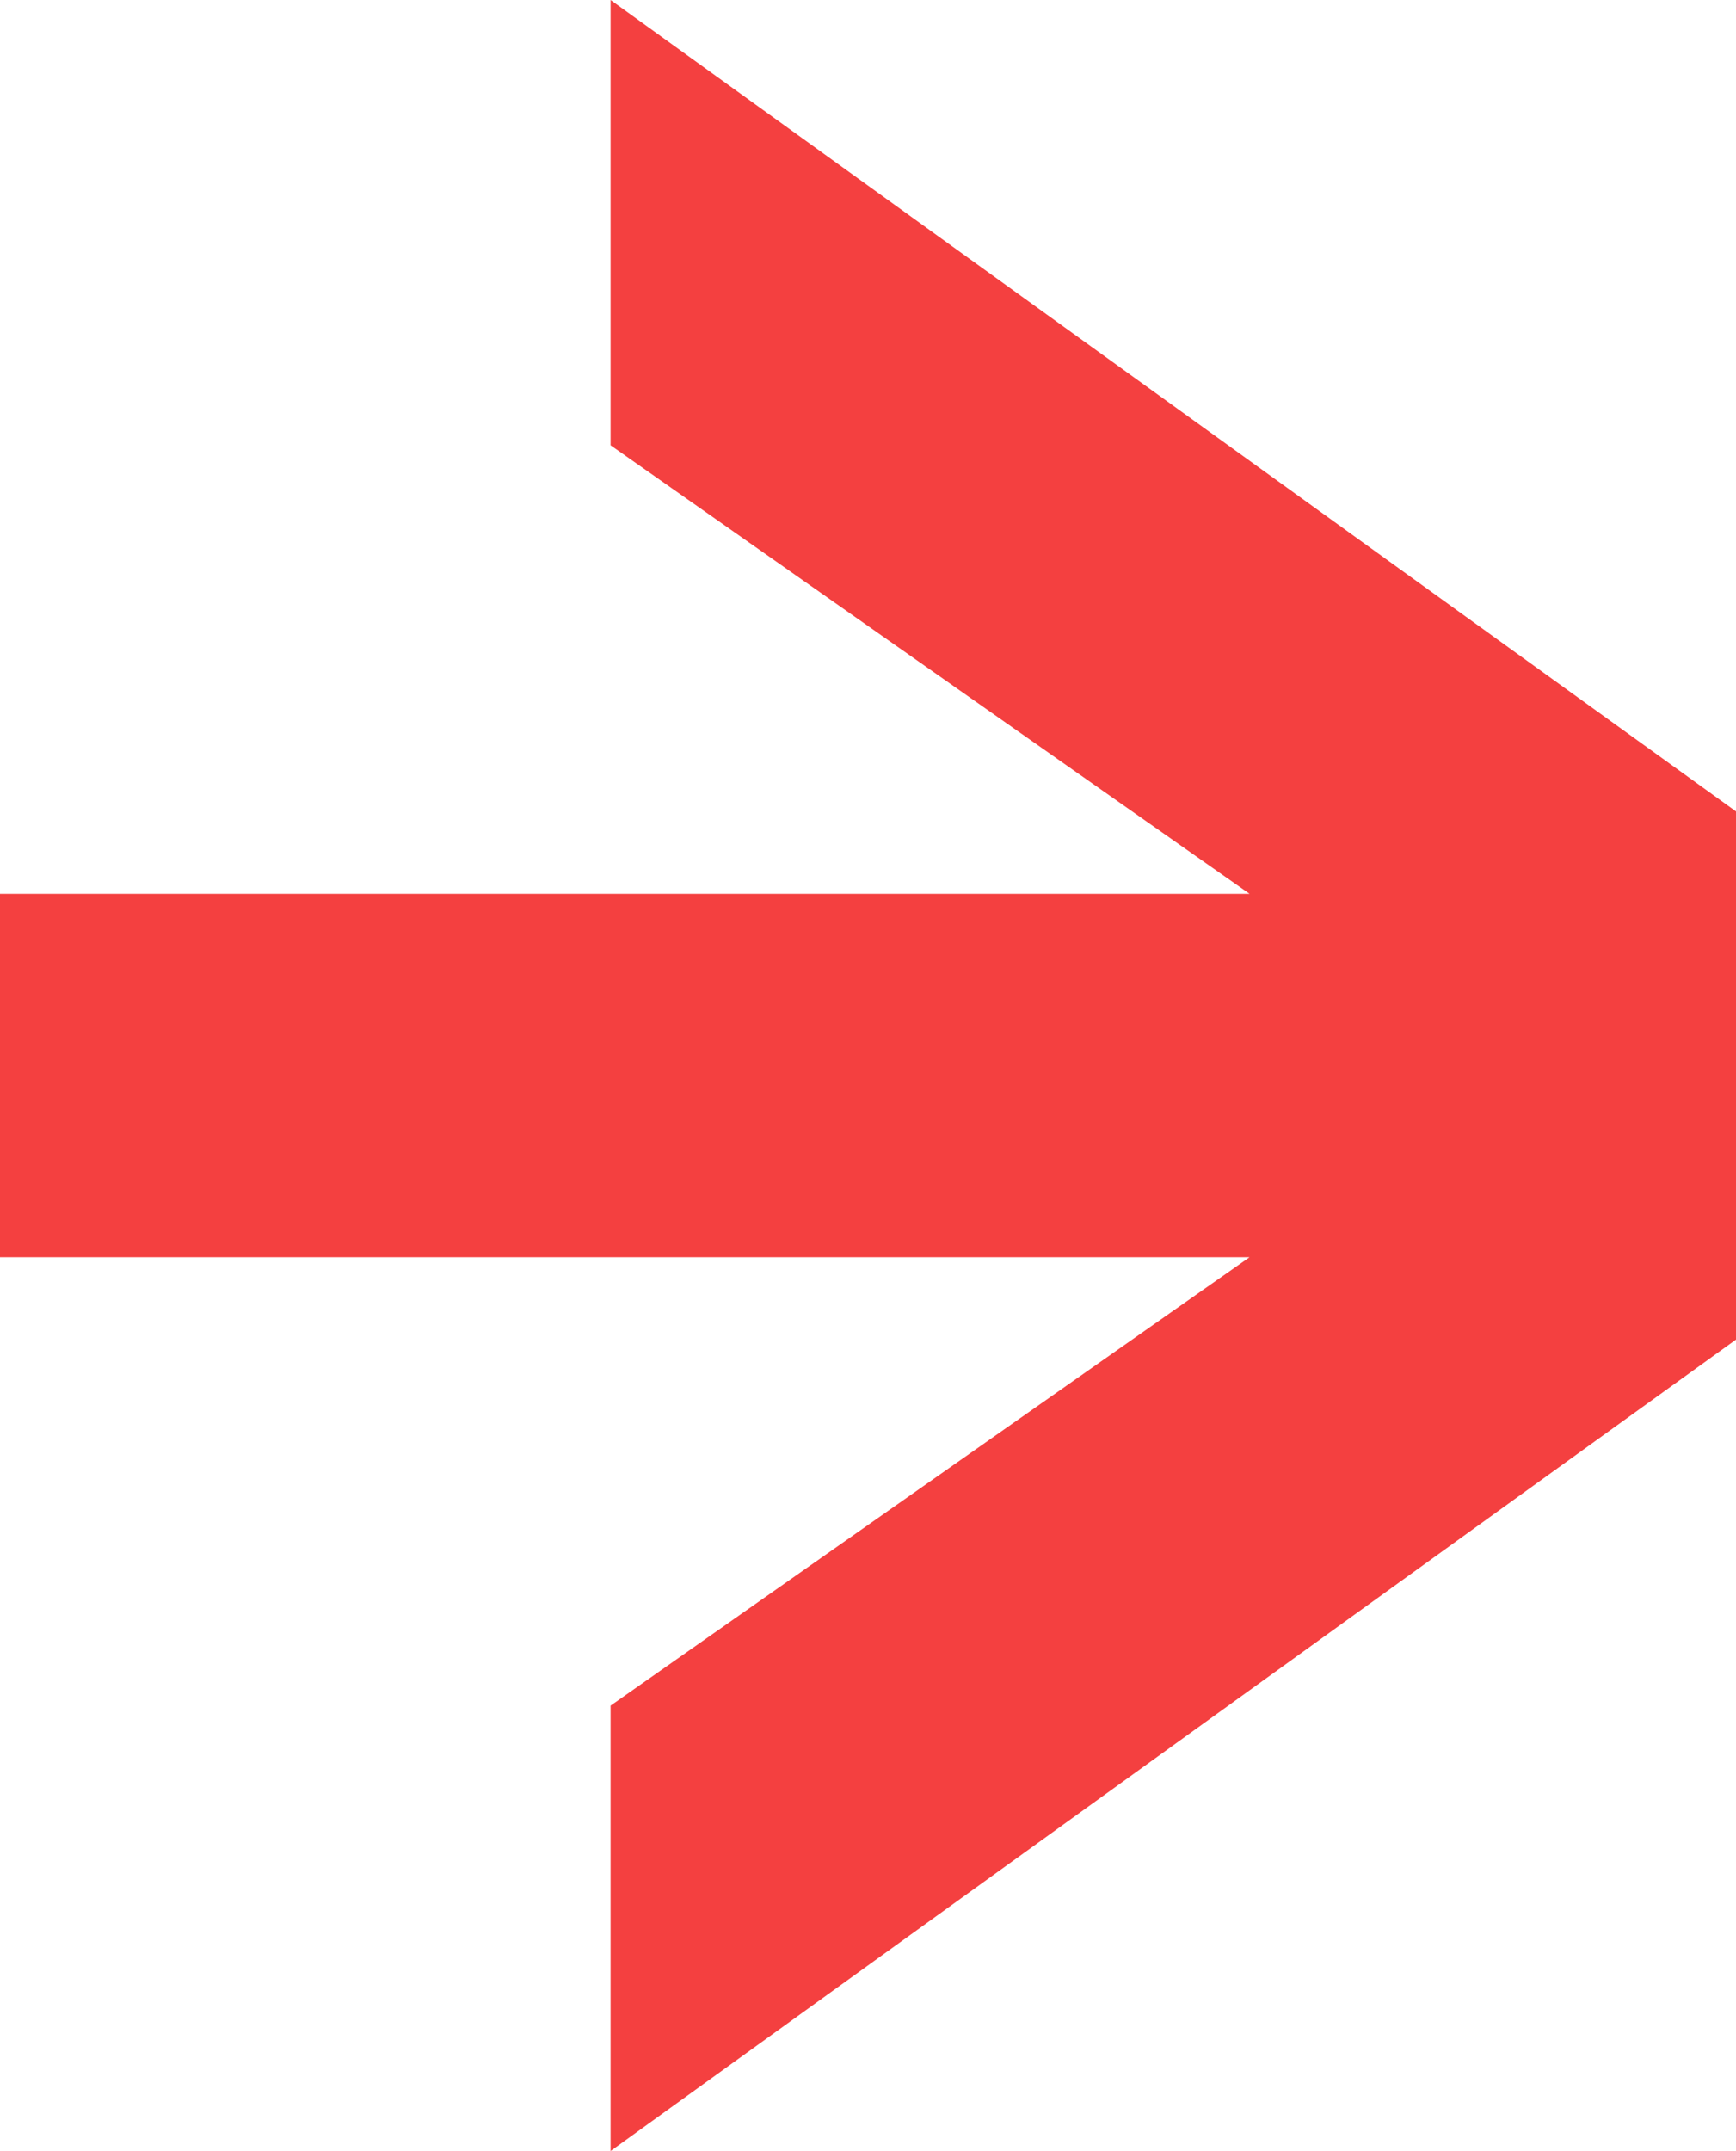 <svg xmlns="http://www.w3.org/2000/svg" width="151" height="187" viewBox="0 0 151 187" fill="none"><g clip-path="url(#clip0_2015_291)"><path d="M53.108 38.712L108.689 77.705L53.108 77.705L-4.77743e-06 77.705L-3.3966e-06 109.295L53.108 109.295L108.689 109.295L53.108 148.28L53.108 187L151 116.457L151 109.295L151 106.235L151 80.757L151 77.705L151 70.543L53.108 -2.32144e-06L53.108 38.712Z" fill="#F44040"></path></g><defs><clipPath id="clip0_2015_291"><rect width="187" height="151" fill="white" transform="translate(0 187) rotate(-90)"></rect></clipPath></defs></svg>